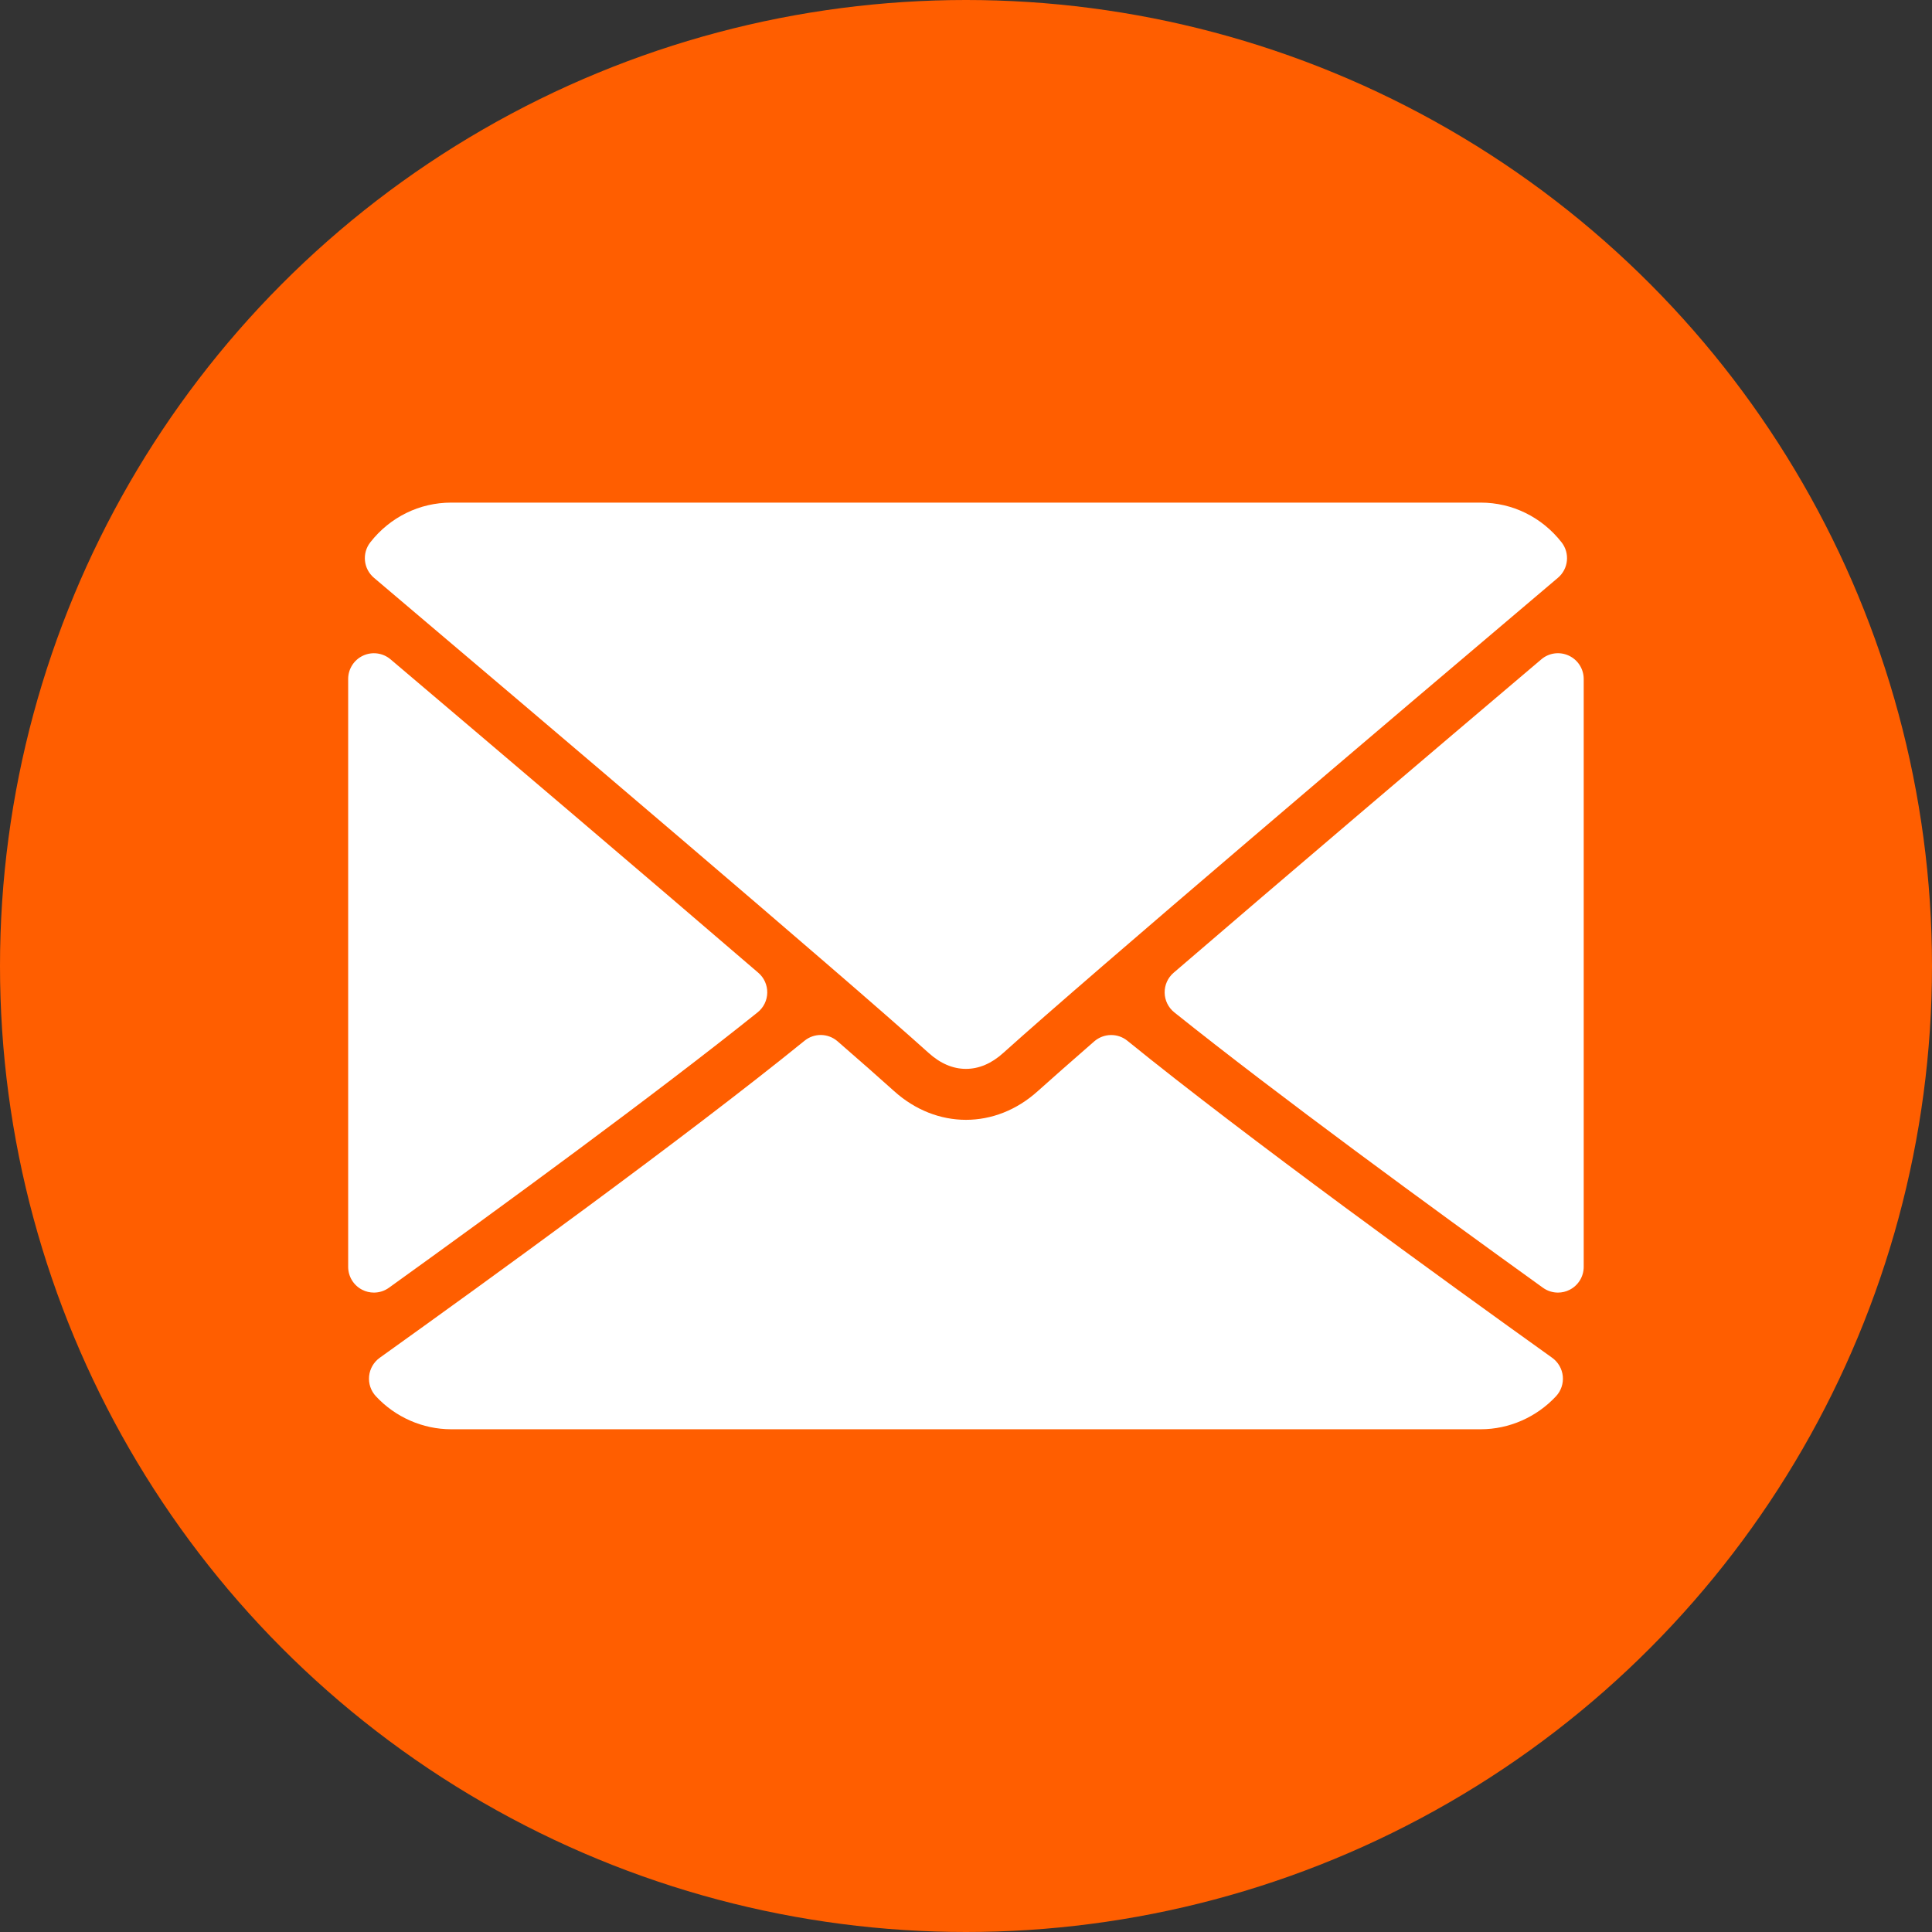 <?xml version="1.0" encoding="UTF-8" standalone="no"?> <!-- Created with Inkscape (http://www.inkscape.org/) --> <svg xmlns:dc="http://purl.org/dc/elements/1.1/" xmlns:cc="http://creativecommons.org/ns#" xmlns:rdf="http://www.w3.org/1999/02/22-rdf-syntax-ns#" xmlns:svg="http://www.w3.org/2000/svg" xmlns="http://www.w3.org/2000/svg" xmlns:sodipodi="http://sodipodi.sourceforge.net/DTD/sodipodi-0.dtd" xmlns:inkscape="http://www.inkscape.org/namespaces/inkscape" width="189.744mm" height="189.744mm" viewBox="0 0 189.744 189.744" id="svg4905" inkscape:version="0.92.0 r15299" sodipodi:docname="mail.svg"><rect x="0" y="0" width="189.744" height="189.744" fill="#333333" stroke="none"/> <defs id="defs4899"></defs>  <g inkscape:label="Layer 1" inkscape:groupmode="layer" id="layer1" transform="translate(346.604,-138.628)"> <circle style="opacity:1;fill:#ff5e00;fill-opacity:1;stroke:none;stroke-width:0.4;stroke-linecap:round;stroke-linejoin:round;stroke-miterlimit:4;stroke-dasharray:none;stroke-dashoffset:0;stroke-opacity:1" id="path6462-3" cx="-251.732" cy="233.5" r="94.872"></circle> <g id="g5801" transform="matrix(0.237,0,0,0.237,-312.41,172.822)" style="fill:#ffffff;fill-opacity:1;stroke-width:1.116"> <g id="g5740" style="fill:#ffffff;fill-opacity:1;stroke-width:1.116"> <g id="g5738" style="fill:#ffffff;fill-opacity:1;stroke-width:1.116"> <g id="g5736" style="fill:#ffffff;fill-opacity:1;stroke-width:1.116"> <path id="path5728" d="m 10.688,95.156 c 70.27,59.511 193.572,164.209 229.812,196.854 4.865,4.406 10.083,6.646 15.5,6.646 5.406,0 10.615,-2.219 15.469,-6.604 36.271,-32.677 159.573,-137.385 229.844,-196.896 4.375,-3.698 5.042,-10.198 1.5,-14.719 C 494.625,69.99 482.417,64 469.333,64 H 42.667 c -13.083,0 -25.292,5.99 -33.479,16.438 -3.542,4.52 -2.875,11.02 1.5,14.718 z" inkscape:connector-curvature="0" style="fill:#ffffff;fill-opacity:1;stroke-width:1.116"></path> <path id="path5730" d="m 505.813,127.406 c -3.781,-1.76 -8.229,-1.146 -11.375,1.542 -46.021,39.01 -106.656,90.552 -152.385,129.885 -2.406,2.063 -3.76,5.094 -3.708,8.271 0.052,3.167 1.521,6.156 4,8.135 42.49,34.031 106.521,80.844 152.76,114.115 1.844,1.333 4.031,2.01 6.229,2.01 1.667,0 3.333,-0.385 4.865,-1.177 3.563,-1.823 5.802,-5.49 5.802,-9.49 V 137.083 c -10e-4,-4.156 -2.418,-7.937 -6.188,-9.677 z" inkscape:connector-curvature="0" style="fill:#ffffff;fill-opacity:1;stroke-width:1.116"></path> <path id="path5732" d="m 16.896,389.354 c 46.25,-33.271 110.292,-80.083 152.771,-114.115 2.479,-1.979 3.948,-4.969 4,-8.135 0.052,-3.177 -1.302,-6.208 -3.708,-8.271 C 124.229,219.5 63.583,167.958 17.563,128.948 14.396,126.26 9.938,125.667 6.188,127.406 2.417,129.146 0,132.927 0,137.083 v 243.615 c 0,4 2.24,7.667 5.802,9.49 1.531,0.792 3.198,1.177 4.865,1.177 2.198,0 4.385,-0.677 6.229,-2.011 z" inkscape:connector-curvature="0" style="fill:#ffffff;fill-opacity:1;stroke-width:1.116"></path> <path id="path5734" d="M 498.927,418.375 C 454.271,386.427 372.01,326.865 322.906,287.01 c -4,-3.26 -9.792,-3.156 -13.729,0.24 -9.635,8.406 -17.698,15.49 -23.417,20.635 -17.563,15.854 -41.938,15.854 -59.542,-0.021 -5.698,-5.135 -13.76,-12.24 -23.396,-20.615 -3.906,-3.417 -9.708,-3.521 -13.719,-0.24 -48.938,39.719 -131.292,99.354 -176.021,131.365 -2.49,1.792 -4.094,4.552 -4.406,7.604 -0.302,3.052 0.708,6.083 2.802,8.333 C 19.552,443.01 30.927,448 42.667,448 h 426.667 c 11.74,0 23.104,-4.99 31.198,-13.688 2.083,-2.24 3.104,-5.271 2.802,-8.323 -0.313,-3.051 -1.917,-5.822 -4.407,-7.614 z" inkscape:connector-curvature="0" style="fill:#ffffff;fill-opacity:1;stroke-width:1.116"></path> </g> </g> </g> <g id="g5742" style="fill:#ffffff;fill-opacity:1;stroke-width:1.116"></g> <g id="g5744" style="fill:#ffffff;fill-opacity:1;stroke-width:1.116"></g> <g id="g5746" style="fill:#ffffff;fill-opacity:1;stroke-width:1.116"></g> <g id="g5748" style="fill:#ffffff;fill-opacity:1;stroke-width:1.116"></g> <g id="g5750" style="fill:#ffffff;fill-opacity:1;stroke-width:1.116"></g> <g id="g5752" style="fill:#ffffff;fill-opacity:1;stroke-width:1.116"></g> <g id="g5754" style="fill:#ffffff;fill-opacity:1;stroke-width:1.116"></g> <g id="g5756" style="fill:#ffffff;fill-opacity:1;stroke-width:1.116"></g> <g id="g5758" style="fill:#ffffff;fill-opacity:1;stroke-width:1.116"></g> <g id="g5760" style="fill:#ffffff;fill-opacity:1;stroke-width:1.116"></g> <g id="g5762" style="fill:#ffffff;fill-opacity:1;stroke-width:1.116"></g> <g id="g5764" style="fill:#ffffff;fill-opacity:1;stroke-width:1.116"></g> <g id="g5766" style="fill:#ffffff;fill-opacity:1;stroke-width:1.116"></g> <g id="g5768" style="fill:#ffffff;fill-opacity:1;stroke-width:1.116"></g> <g id="g5770" style="fill:#ffffff;fill-opacity:1;stroke-width:1.116"></g> </g> </g> </svg> 